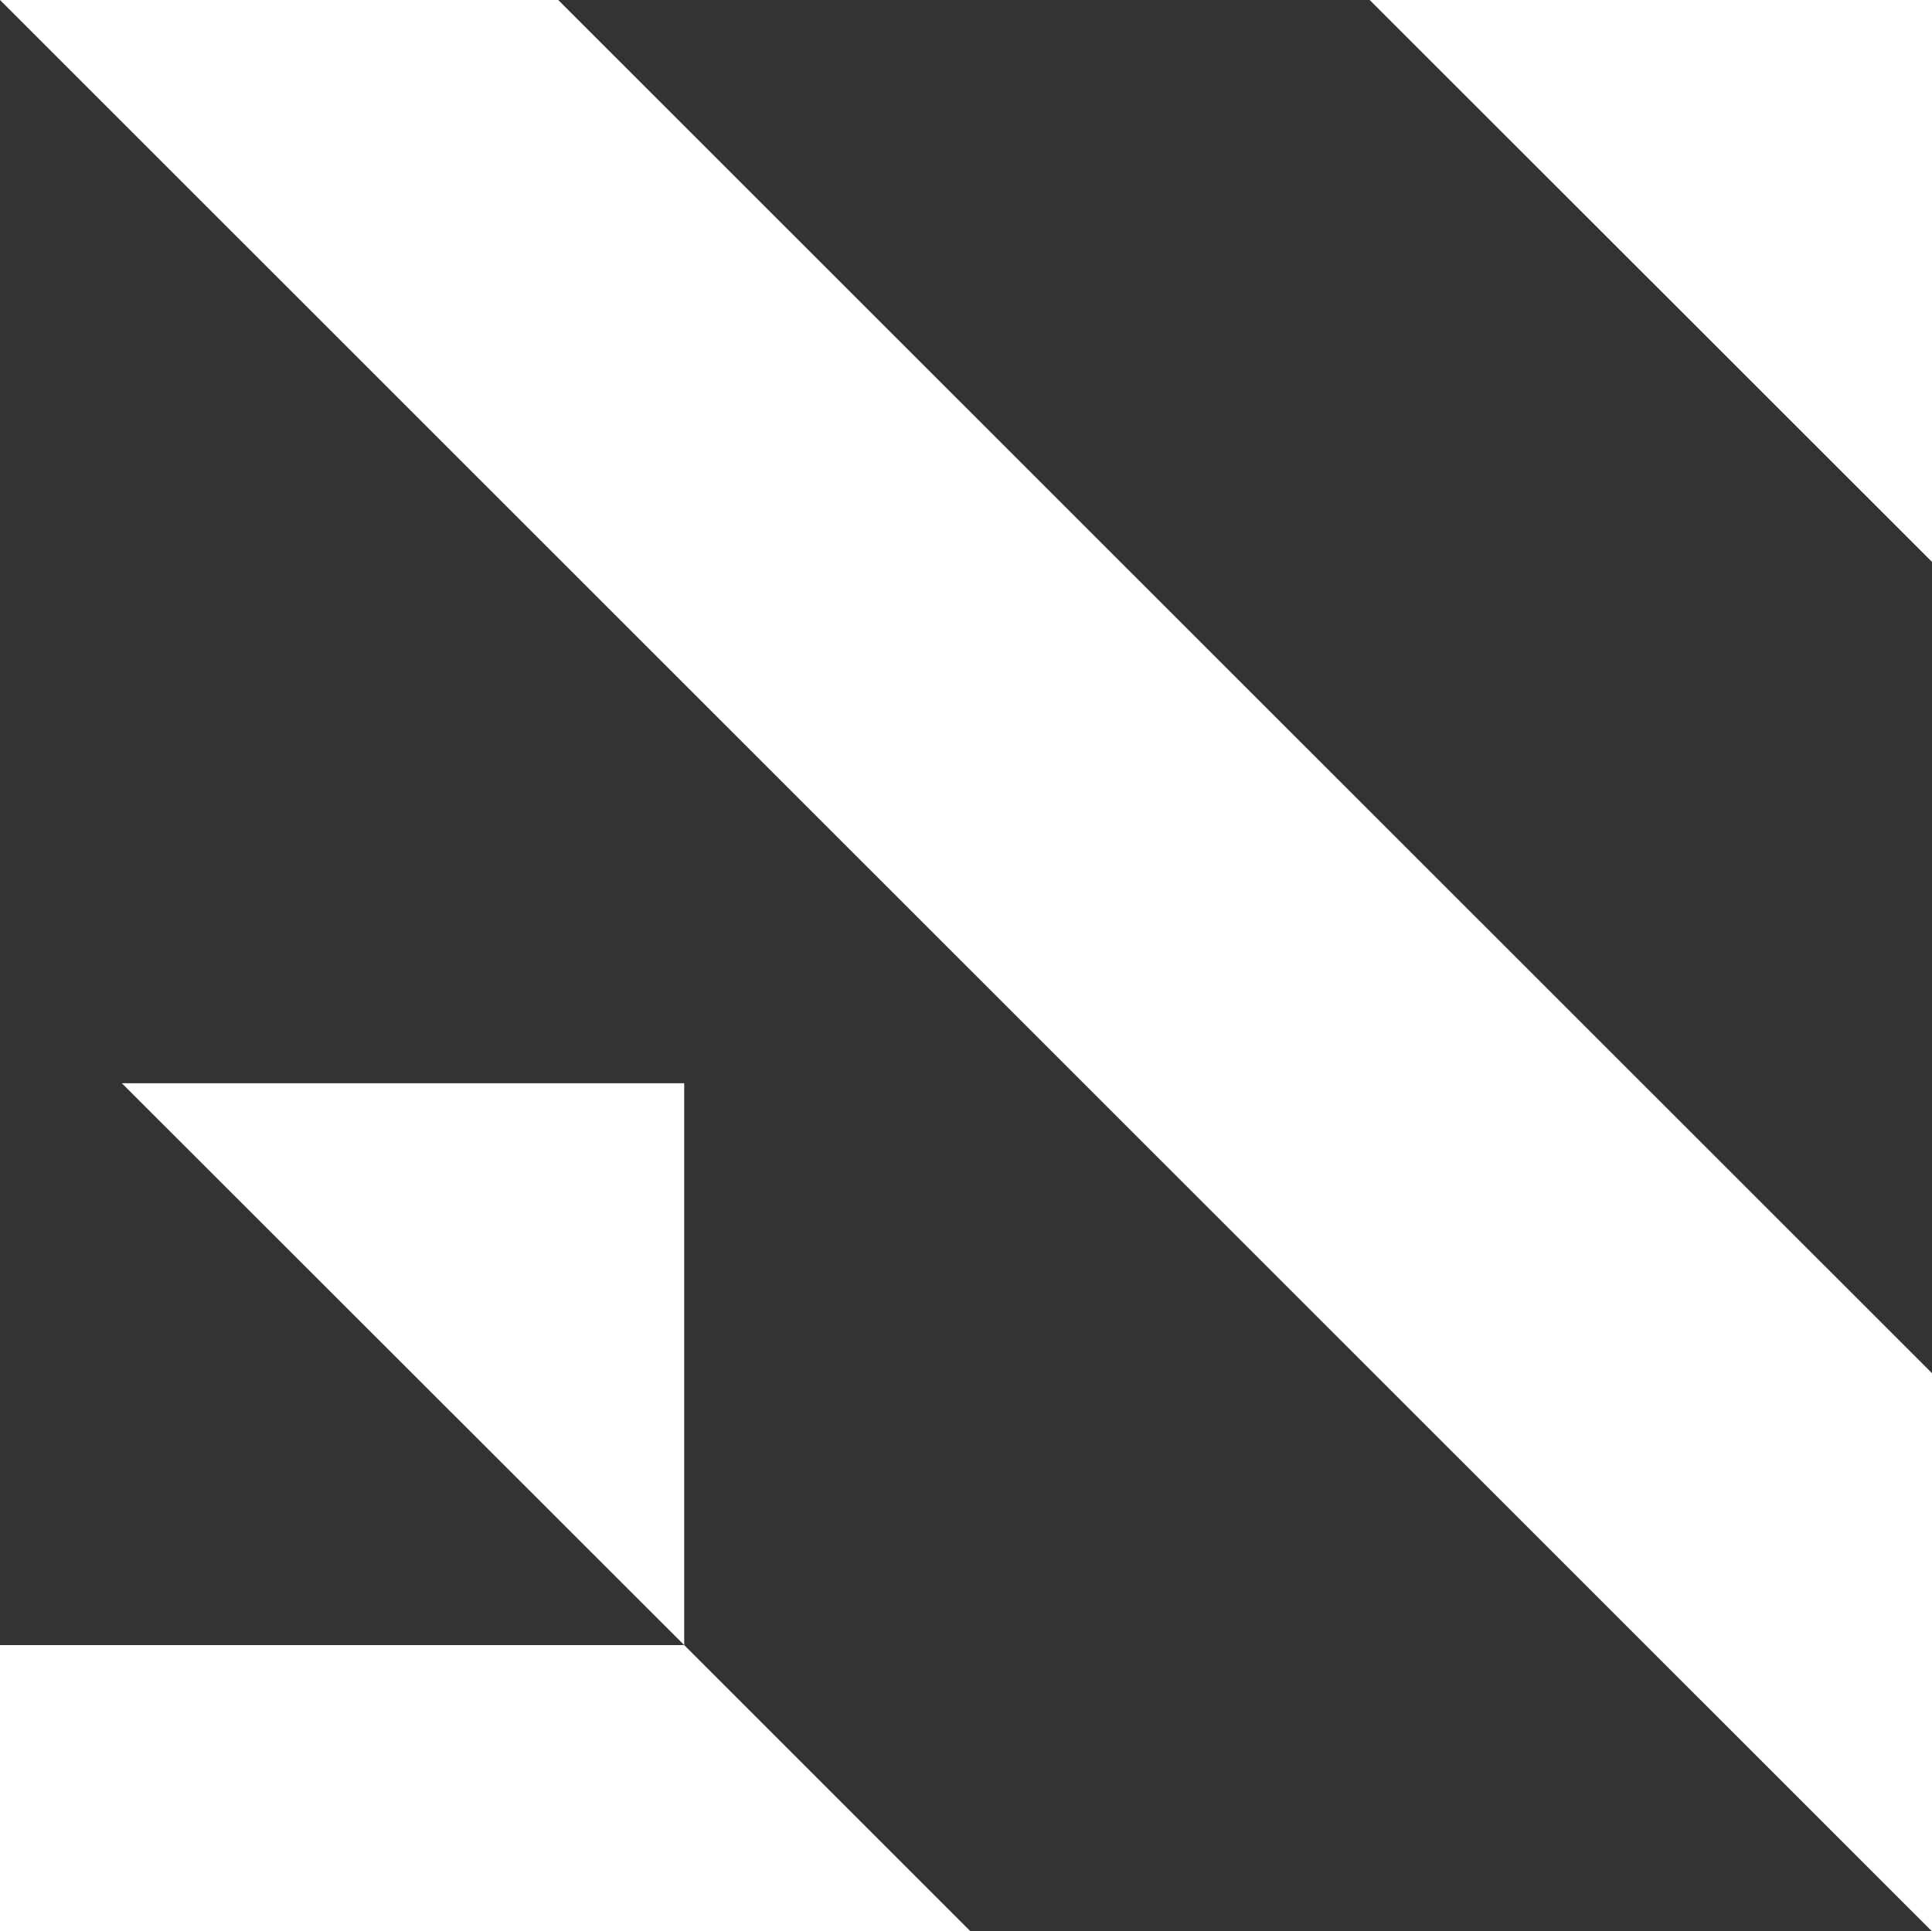 <svg xmlns="http://www.w3.org/2000/svg" viewBox="0 0 47.24 47.23"><rect x="0" y="0" width="47.24" height="47.23" fill="#333333" stroke="none"/><defs><style>.cls-1{fill:#fff;}</style></defs><g id="Layer_2" data-name="Layer 2"><g id="Layer_2-2" data-name="Layer 2"><polygon class="cls-1" points="47.24 33.58 13.65 0 0 0 47.24 47.23 47.24 33.58"/><polygon class="cls-1" points="2.98 26.49 16.73 40.23 16.73 26.49 2.98 26.49"/><polygon class="cls-1" points="0 47.23 23.73 47.23 16.73 40.23 0 40.23 0 47.23"/><polygon class="cls-1" points="47.24 0 33.49 0 47.24 13.74 47.24 0"/></g></g></svg>